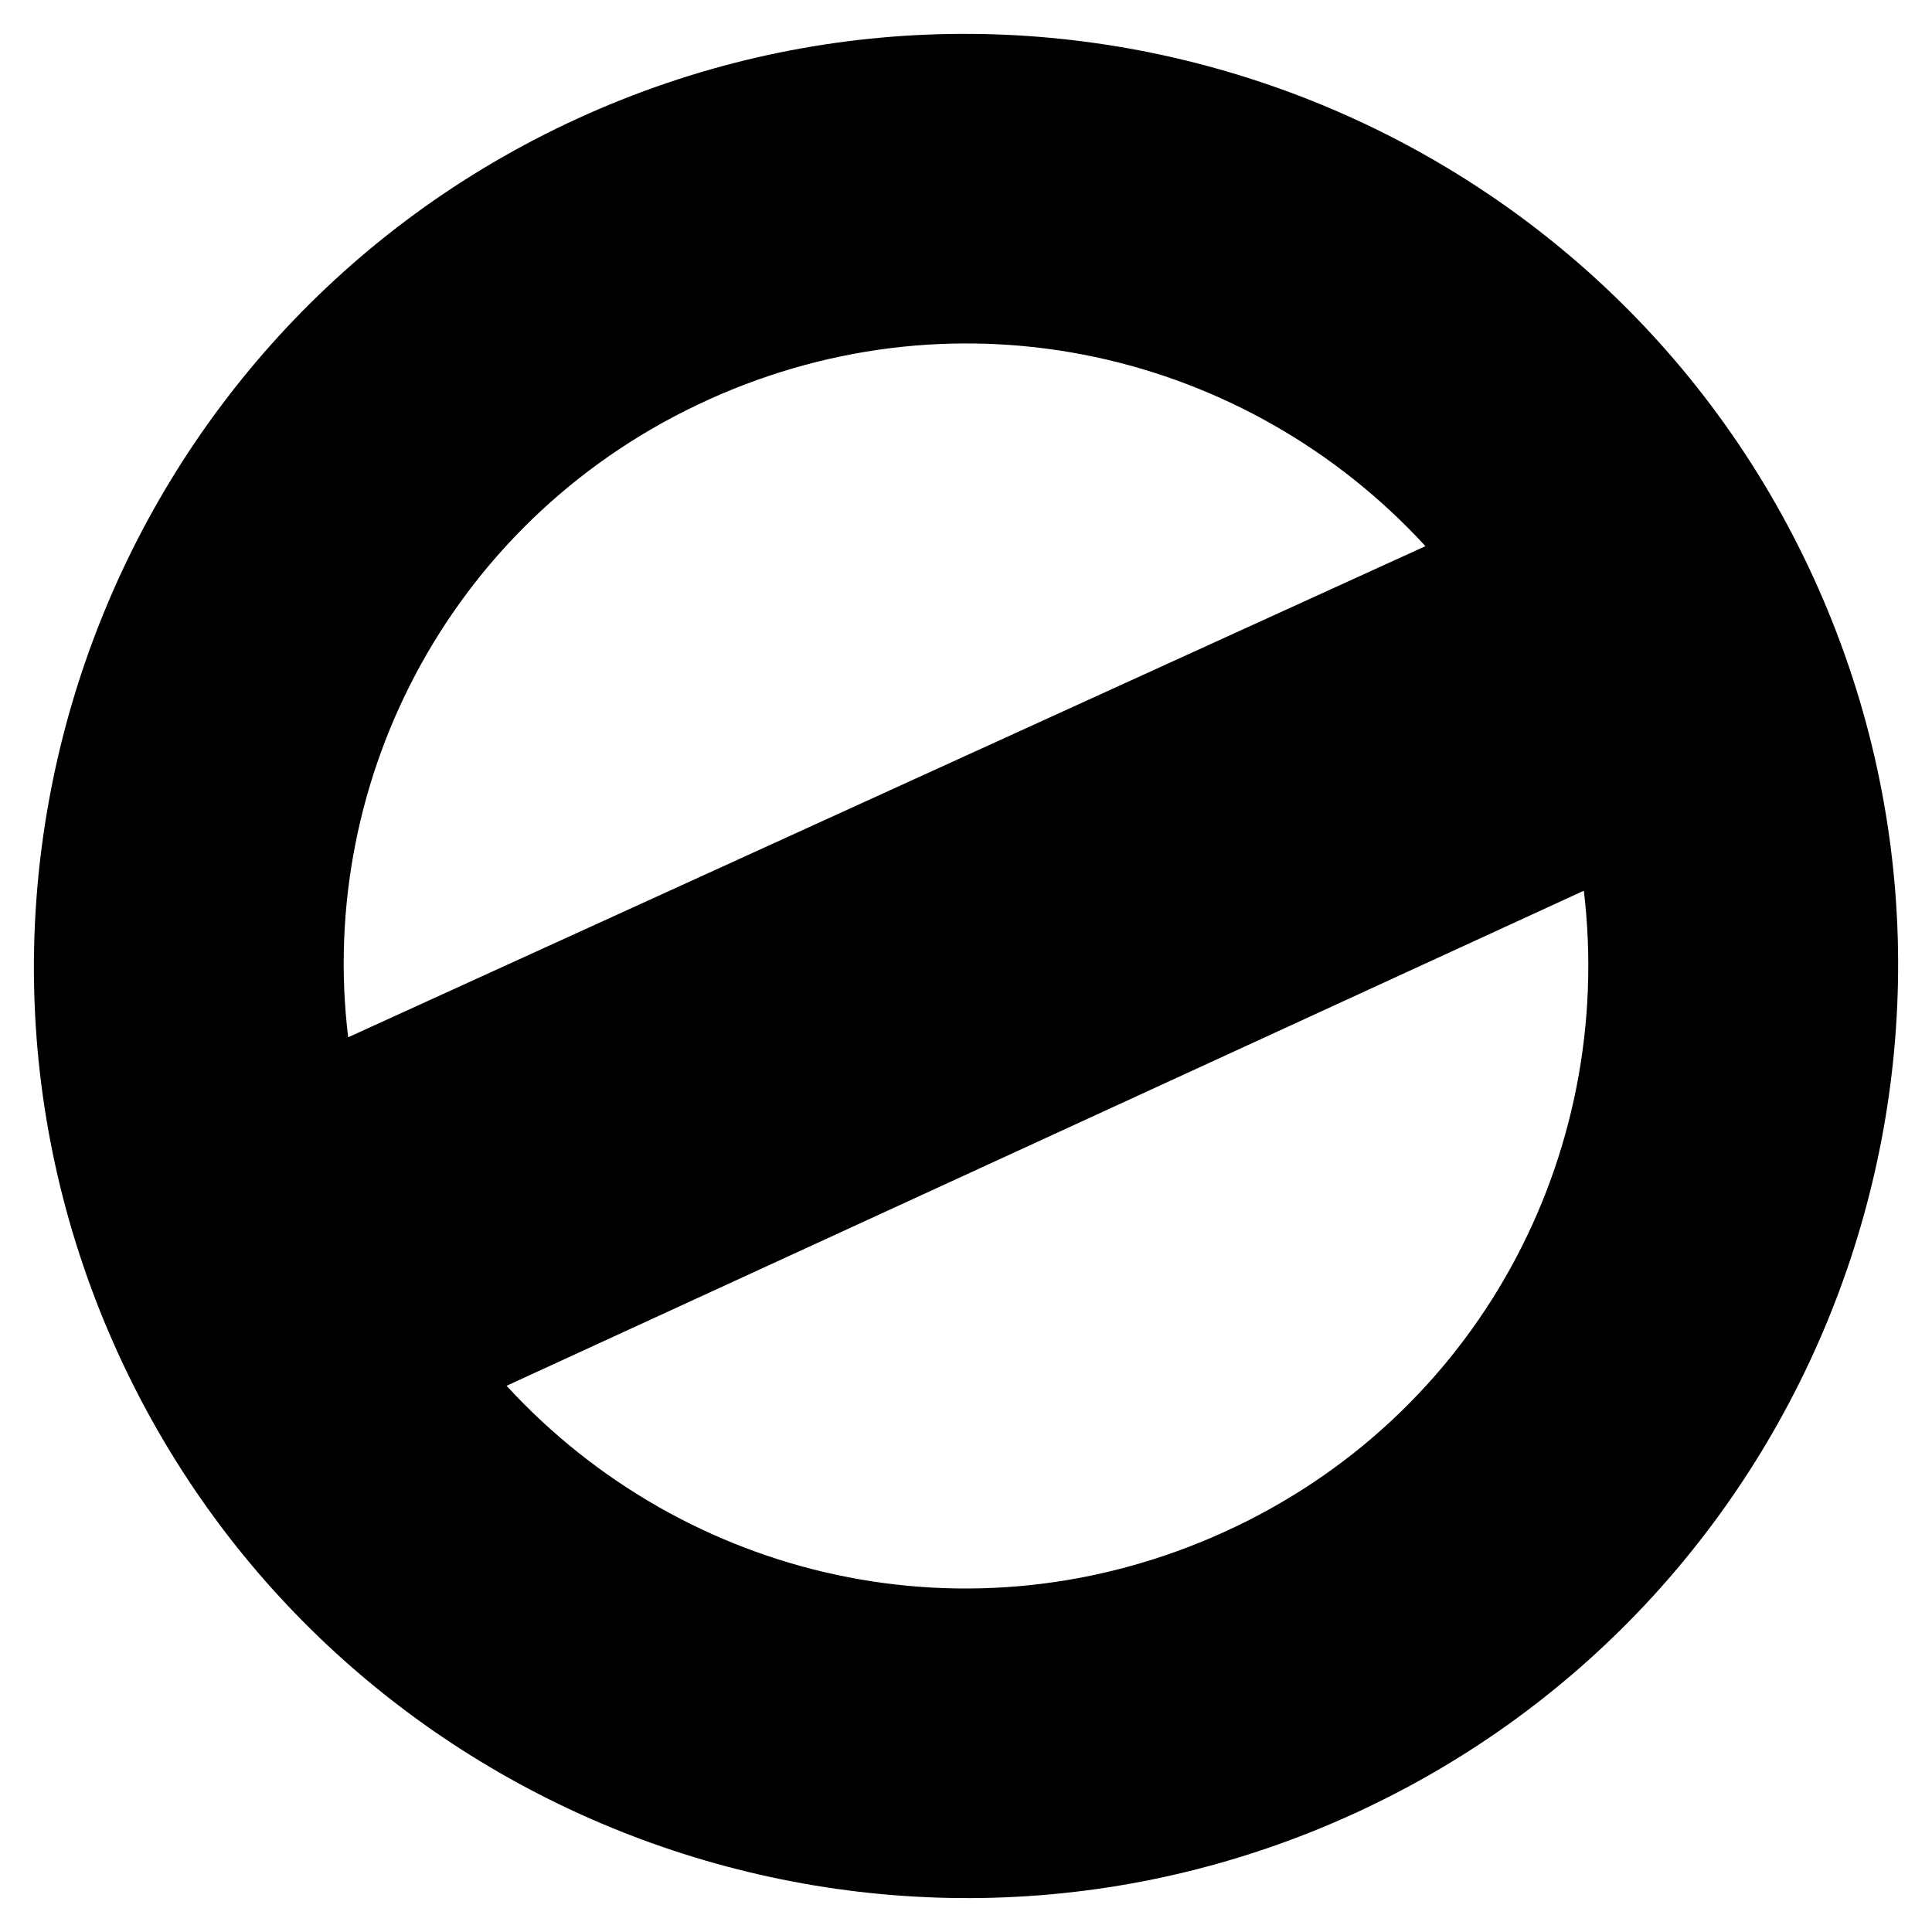 <?xml version="1.0" encoding="UTF-8"?>
<!-- Uploaded to: SVG Repo, www.svgrepo.com, Generator: SVG Repo Mixer Tools -->
<svg fill="#000000" width="800px" height="800px" version="1.1" viewBox="144 144 512 512" xmlns="http://www.w3.org/2000/svg">
 <path d="m297.14 175.38c-123.85 56.68-178.43 203.62-121.75 327.48 56.68 123.85 203.62 178.43 327.48 121.75 123.85-56.68 178.43-203.62 121.75-327.48-56.68-123.85-203.62-178.43-327.48-121.75zm34.637 74.523c67.176-30.438 142.75-12.594 189.98 38.836l-285.49 130.15c-8.398-69.273 28.34-138.55 95.512-168.98zm136.45 300.18c-67.176 30.438-142.75 12.594-189.98-38.836l285.49-131.2c8.395 70.324-28.34 139.6-95.516 170.04z"/>
</svg>